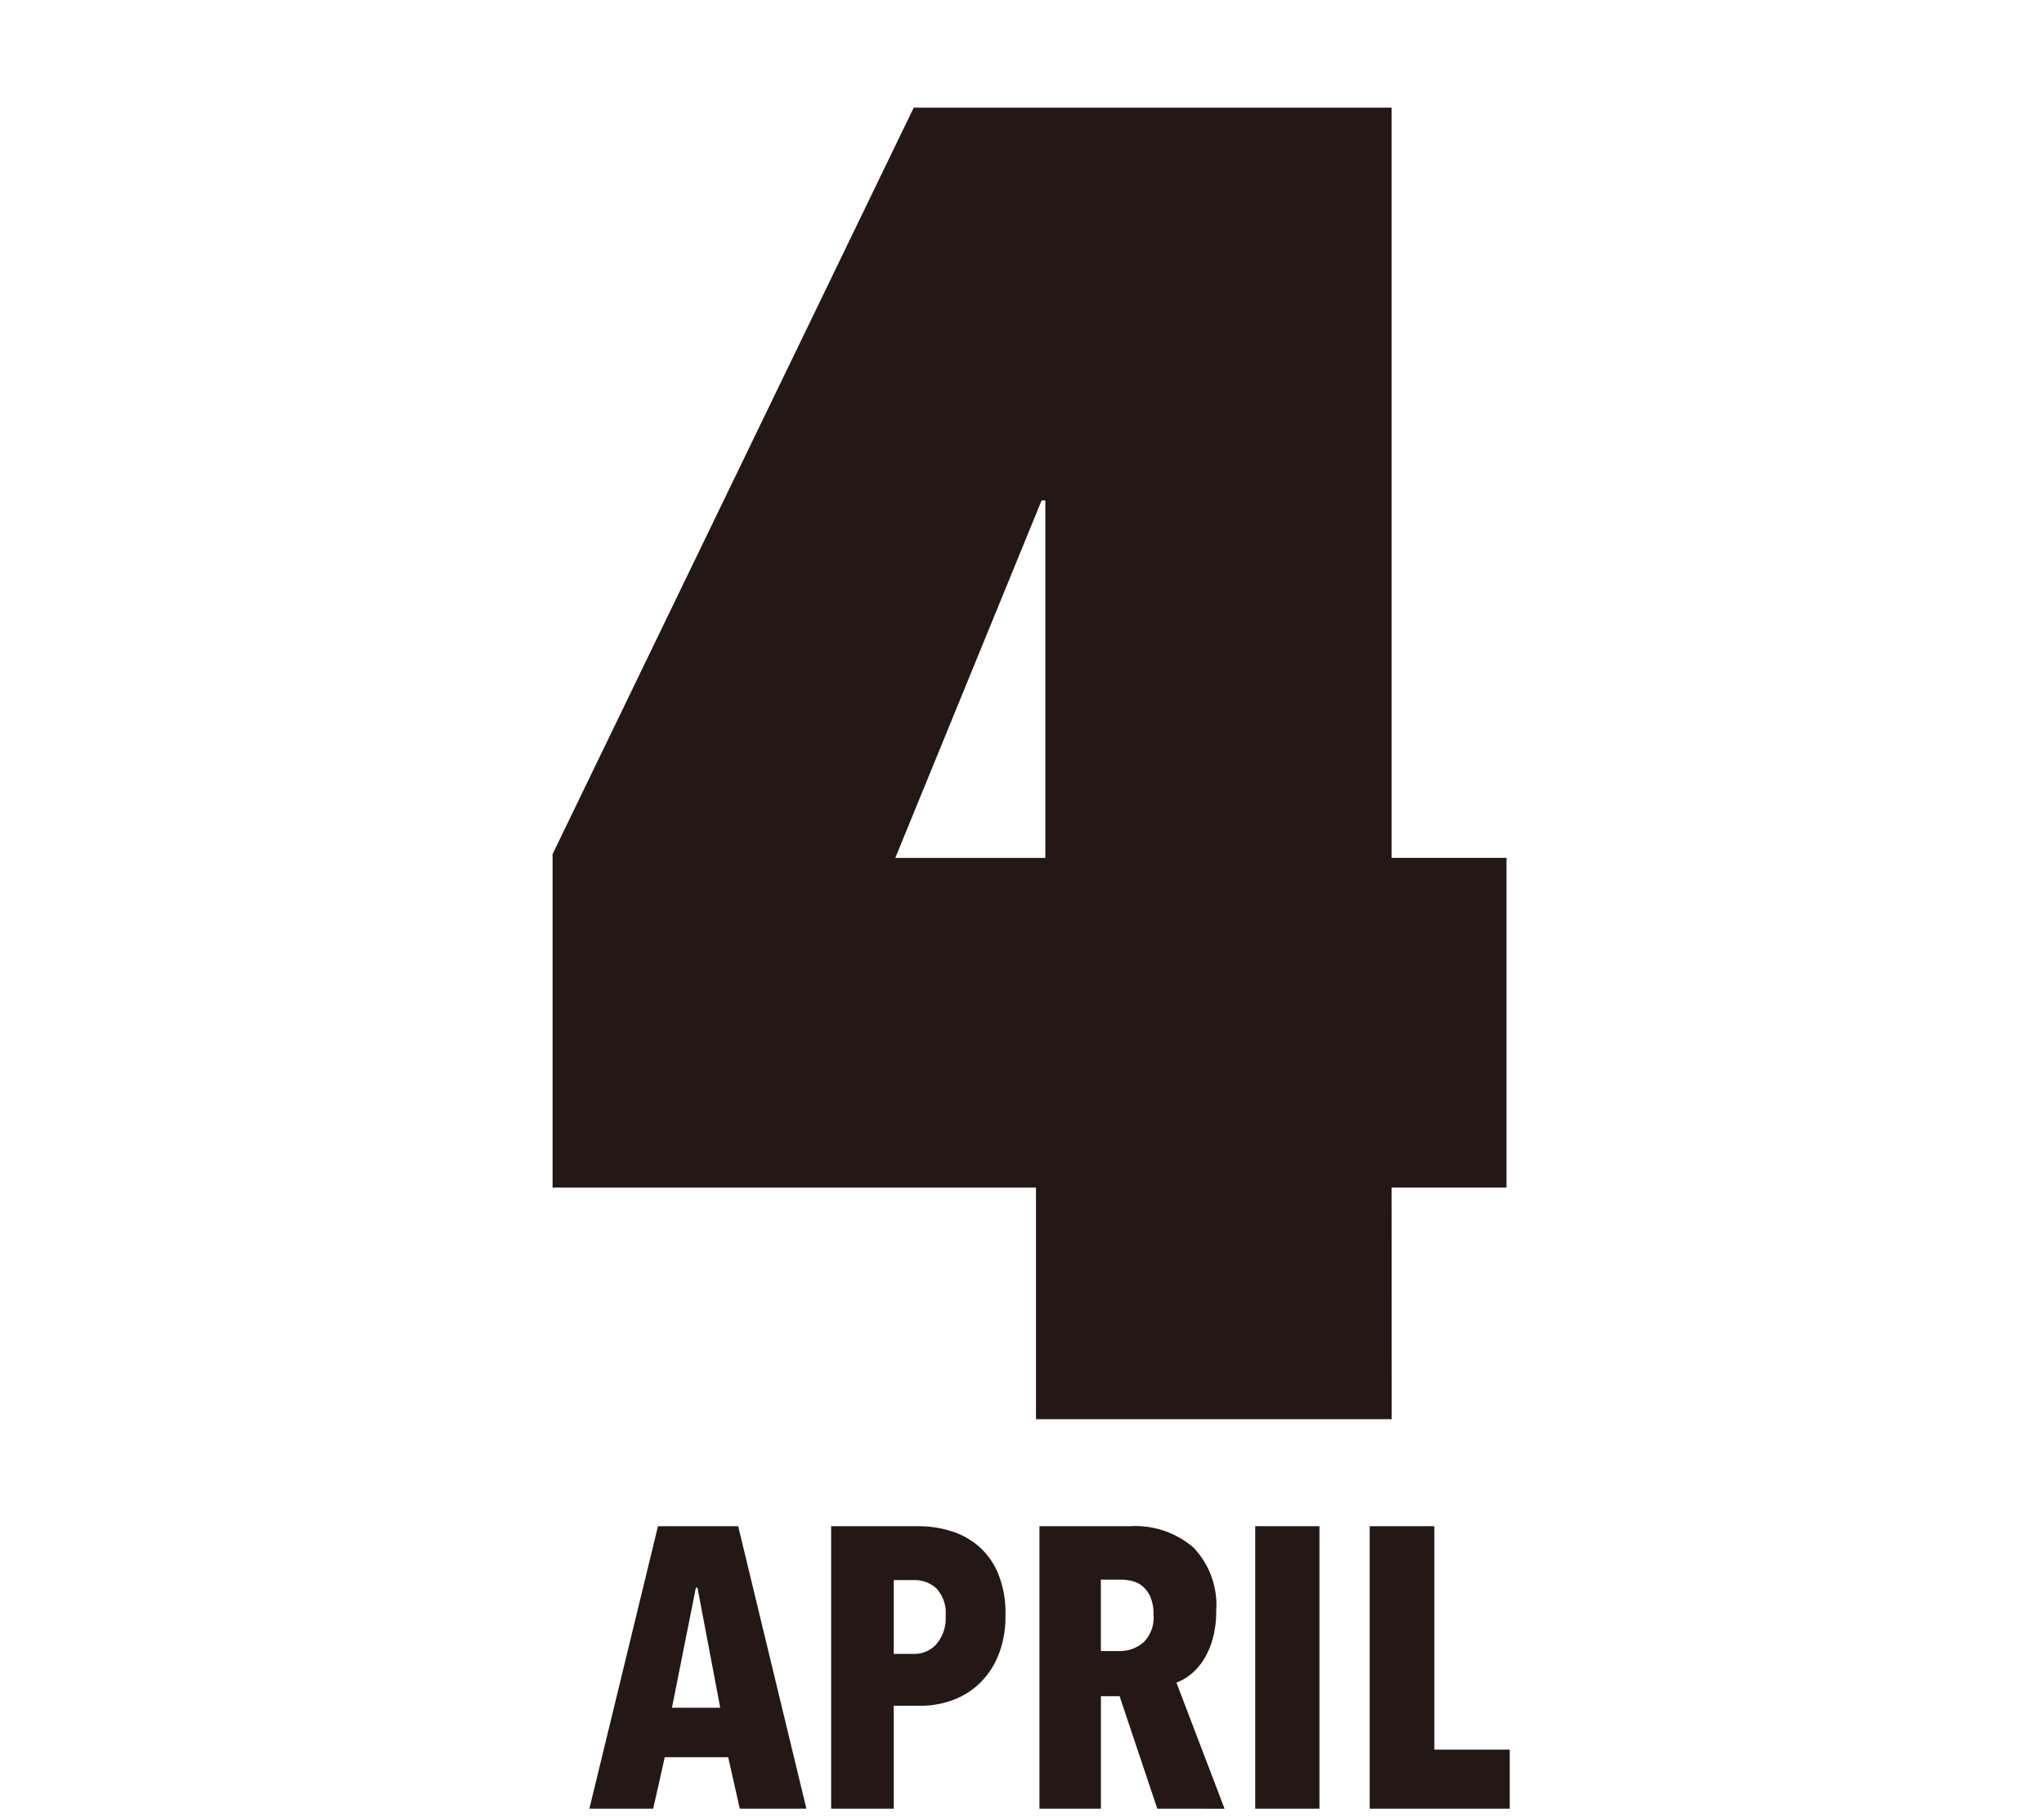<svg xmlns="http://www.w3.org/2000/svg" width="113.861" height="101.184" viewBox="0 0 113.861 101.184">
  <g id="グループ_571" data-name="グループ 571" transform="translate(-1109.991 -3820.496)">
    <rect id="長方形_18" data-name="長方形 18" width="113.861" height="101.184" transform="translate(1109.991 3820.496)" fill="#fff"/>
    <g id="グループ_144" data-name="グループ 144">
      <g id="グループ_143" data-name="グループ 143">
        <path id="パス_1627" data-name="パス 1627" d="M1187.515,3899.54H1167.7v-12.9h-26.928v-18.571l20.119-41.58h26.619v41.786h6.4v18.365h-6.4Zm-19.5-51.175-8.151,19.913h8.357v-19.913Z" fill="#231815"/>
      </g>
    </g>
    <g id="グループ_146" data-name="グループ 146">
      <g id="グループ_145" data-name="グループ 145">
        <path id="パス_1628" data-name="パス 1628" d="M1151.2,3921.232l-.645-2.866h-3.533l-.645,2.866h-3.555l3.822-15.732h4.467l3.8,15.732Zm-2.356-12.31h-.089l-1.333,6.689h2.689Z" fill="#231815"/>
        <path id="パス_1629" data-name="パス 1629" d="M1166,3910.434a5.834,5.834,0,0,1-.4,2.265,4.493,4.493,0,0,1-1.067,1.578,4.287,4.287,0,0,1-1.511.922,5.08,5.08,0,0,1-1.711.3h-1.534v5.732h-3.488V3905.5h4.889a6.164,6.164,0,0,1,1.7.244,4.362,4.362,0,0,1,1.556.811,4.094,4.094,0,0,1,1.133,1.522A5.7,5.7,0,0,1,1166,3910.434Zm-3.334.066a1.989,1.989,0,0,0-.511-1.533,1.774,1.774,0,0,0-1.244-.467h-1.134v4.111h1.134a1.639,1.639,0,0,0,1.244-.545A2.2,2.2,0,0,0,1162.669,3910.5Z" fill="#231815"/>
        <path id="パス_1630" data-name="パス 1630" d="M1174.458,3921.232l-2.1-6.265h-1.041v6.265h-3.423V3905.5h5.033a4.977,4.977,0,0,1,3.548,1.189,4.637,4.637,0,0,1,1.264,3.543,5.6,5.6,0,0,1-.2,1.557,4.338,4.338,0,0,1-.52,1.178,3.3,3.3,0,0,1-.72.8,2.809,2.809,0,0,1-.775.445l2.681,7.021Zm-.211-10.8a2.446,2.446,0,0,0-.167-.979,1.609,1.609,0,0,0-.433-.6,1.443,1.443,0,0,0-.589-.3,2.738,2.738,0,0,0-.634-.077h-1.11v3.977h1.044a1.993,1.993,0,0,0,1.322-.477A1.913,1.913,0,0,0,1174.247,3910.434Z" fill="#231815"/>
        <path id="パス_1631" data-name="パス 1631" d="M1179.913,3921.232V3905.5h3.578v15.732Z" fill="#231815"/>
        <path id="パス_1632" data-name="パス 1632" d="M1186.291,3921.232V3905.5h3.6v12.443h4.2v3.289Z" fill="#231815"/>
      </g>
    </g>
  </g>
</svg>
